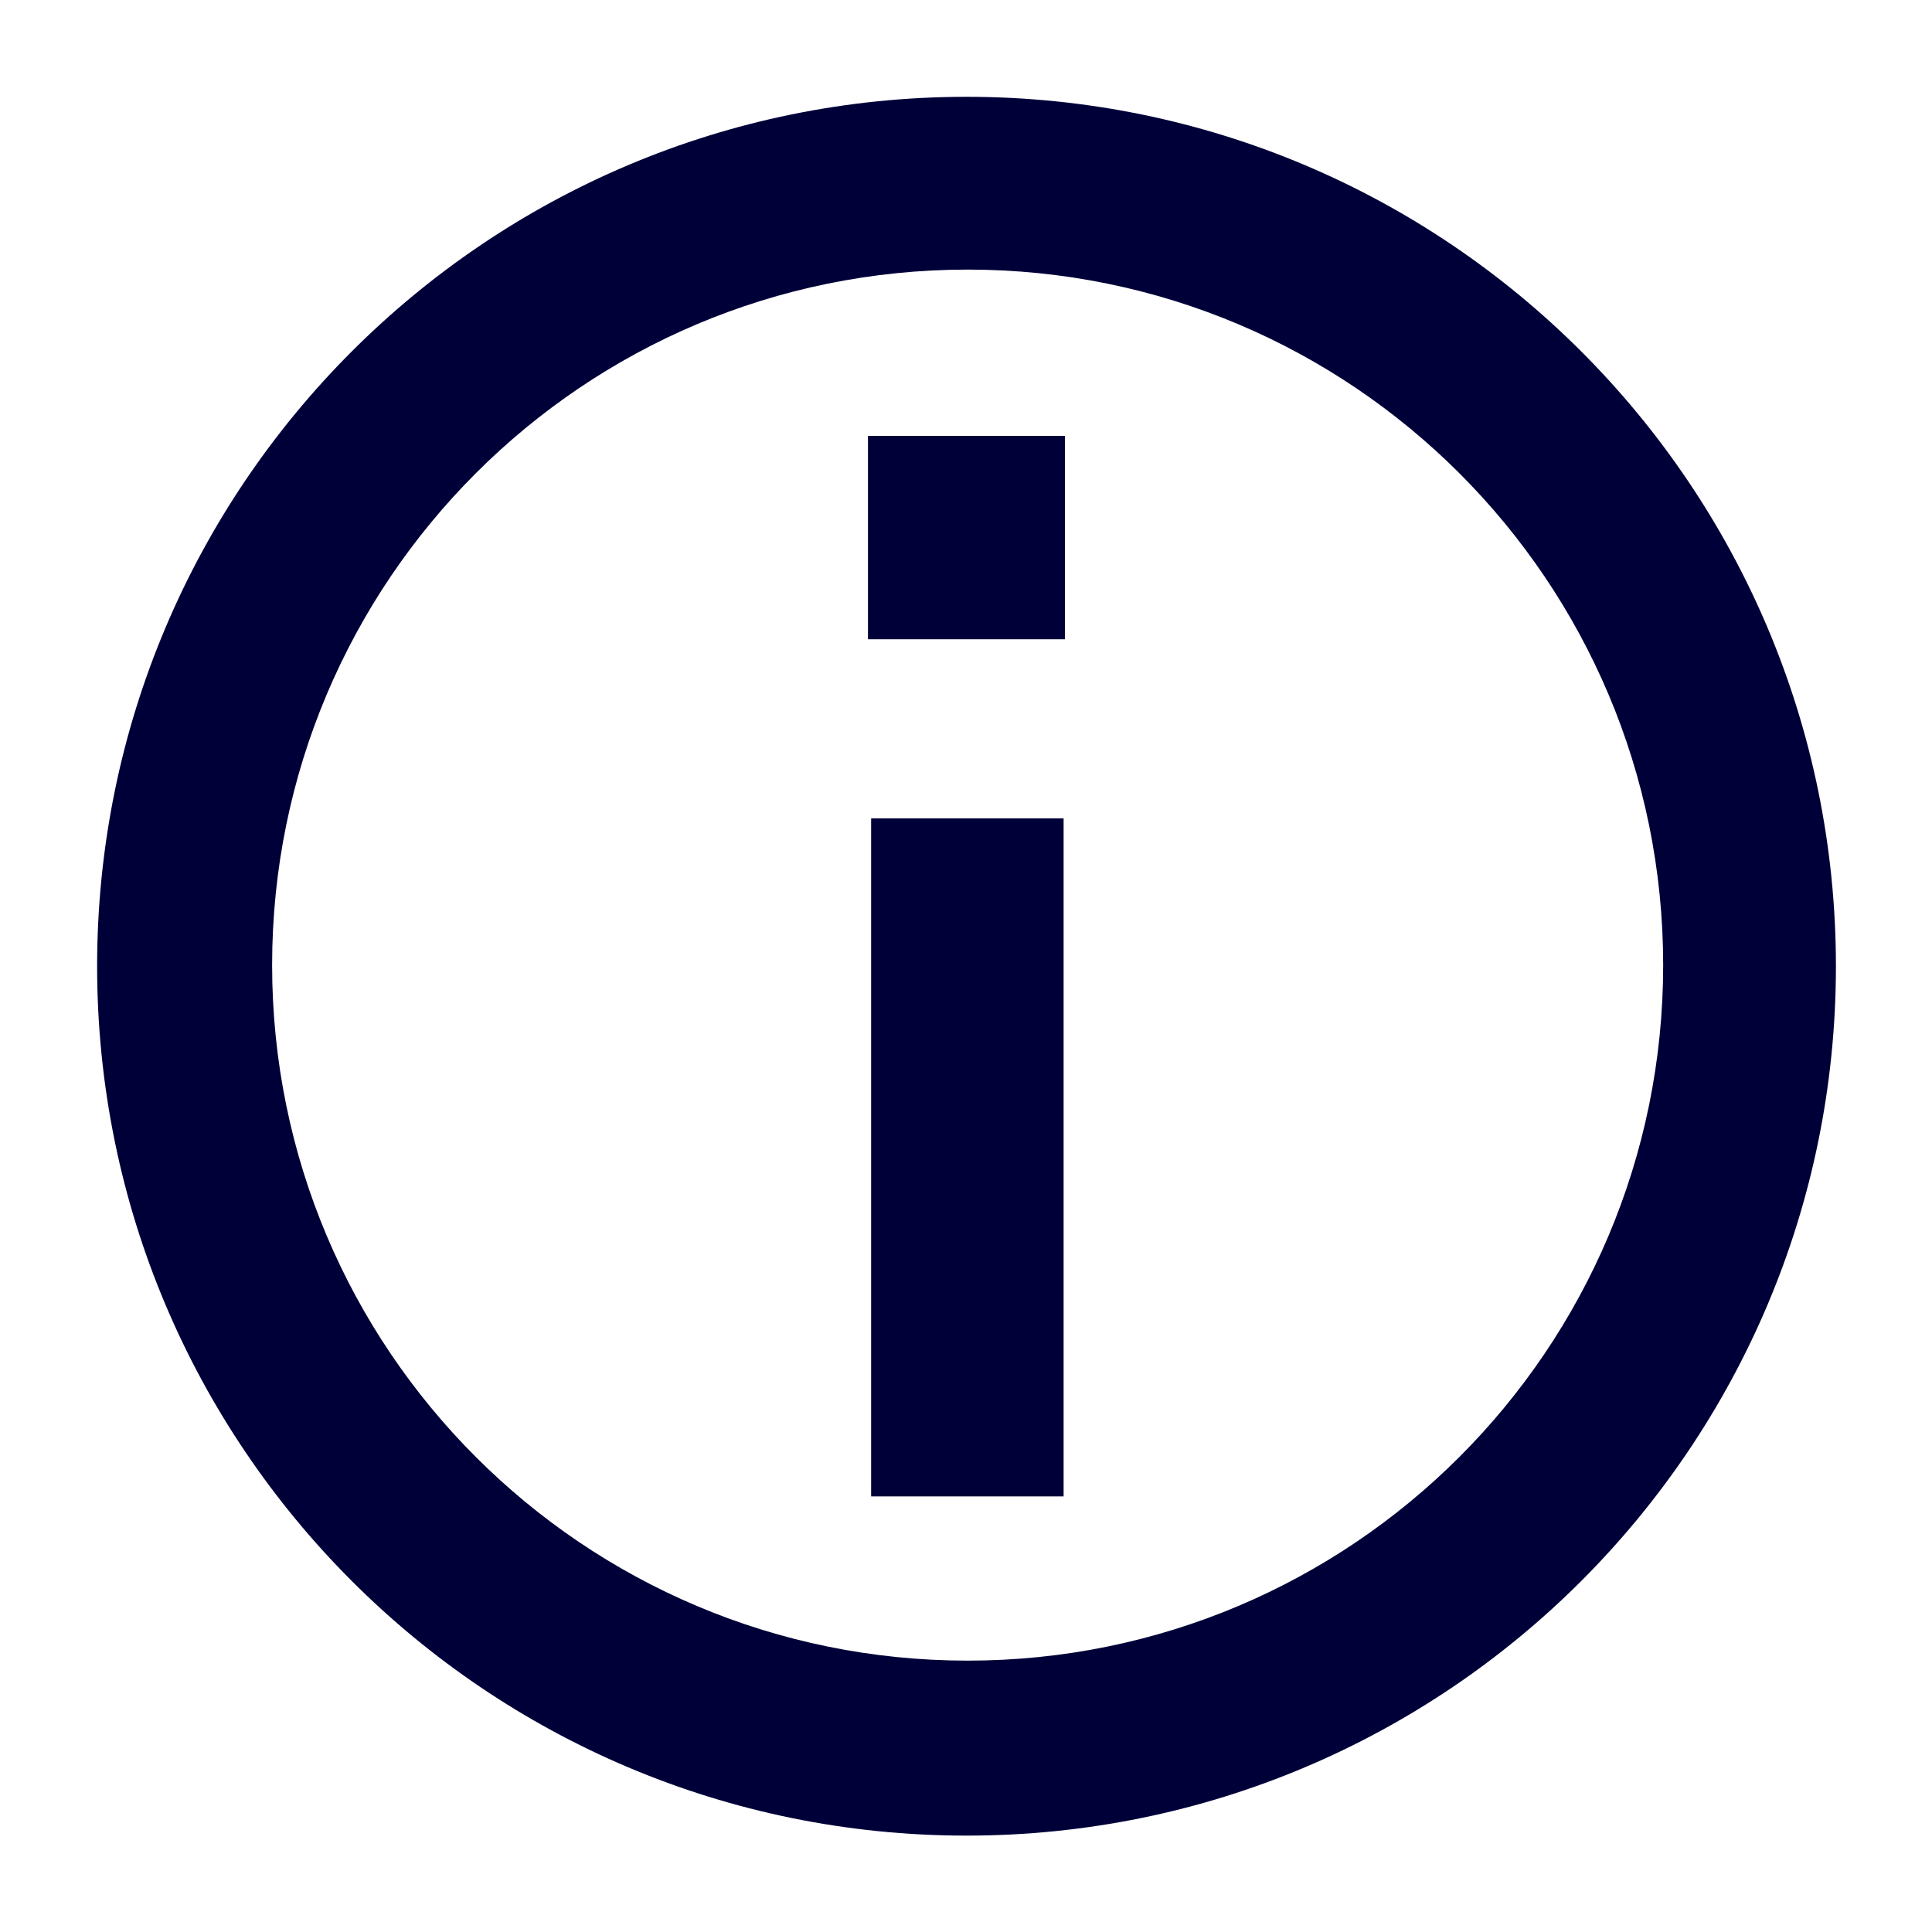 <?xml version="1.0" encoding="utf-8"?>
<!-- Generator: Adobe Illustrator 24.1.2, SVG Export Plug-In . SVG Version: 6.00 Build 0)  -->
<svg version="1.1" id="additional-info" xmlns="http://www.w3.org/2000/svg" xmlns:xlink="http://www.w3.org/1999/xlink" x="0px"
	 y="0px" viewBox="0 0 1000 1000" style="enable-background:new 0 0 1000 1000;" xml:space="preserve">
<style type="text/css">
	.st0{fill:#000039;}
</style>
<path class="st0" d="M550.52,423.59h-99.63v350.95h99.63V423.59z M449.26,330.89h101.94v-105.3H449.26V330.89z M860.85,499.54
	c0,198.87-161.23,360-360,360c-198.87,0-360-161.13-360-360s161.13-360,360-360C699.62,139.54,860.85,300.67,860.85,499.54
	 M950.27,500.11c0-248.53-201.47-450-450-450s-450,201.47-450,450c0,248.53,201.47,450,450,450S950.27,748.65,950.27,500.11"/>
</svg>
